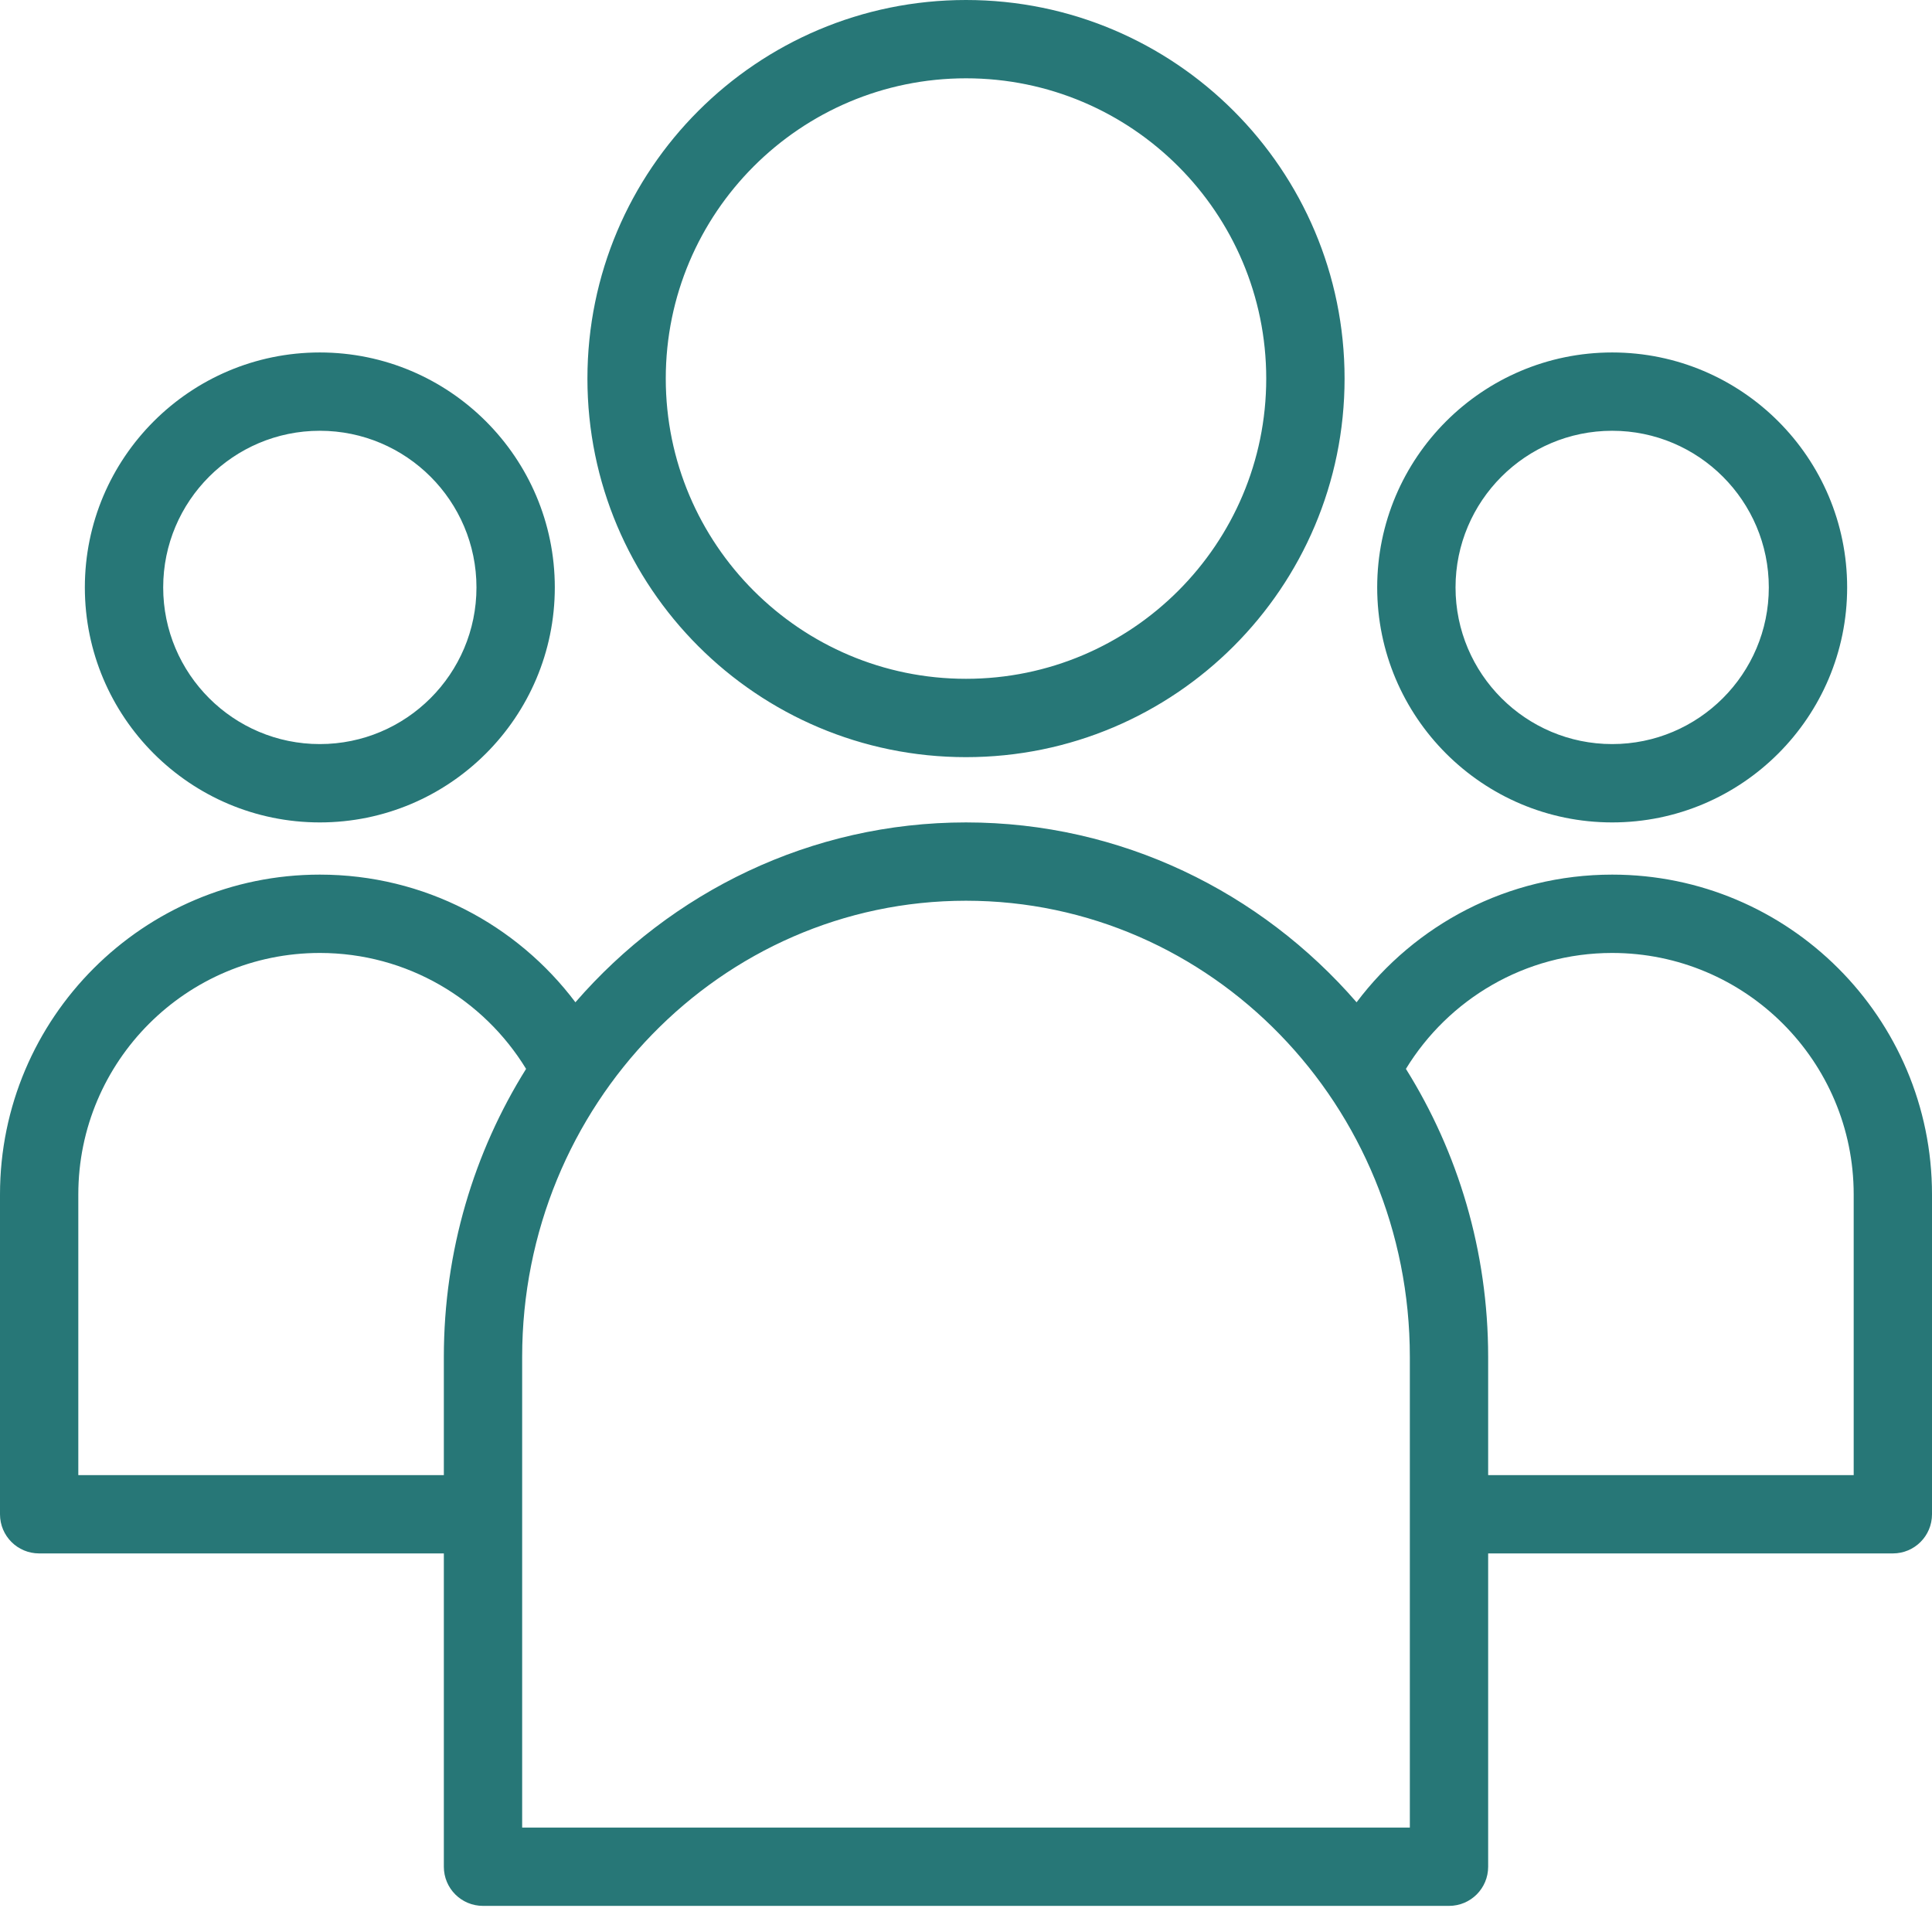 <?xml version="1.0" encoding="UTF-8"?> <svg xmlns="http://www.w3.org/2000/svg" width="60" height="60" viewBox="0 0 60 60" fill="none"><g clip-path="url(#clip0_652_4067)"><path fill-rule="evenodd" clip-rule="evenodd" d="M50.068 13.378C52.751 13.378 54.932 15.559 54.932 18.243C54.932 20.927 52.751 23.108 50.068 23.108C47.384 23.108 45.203 20.927 45.203 18.243C45.203 15.559 47.384 13.378 50.068 13.378ZM30 0C36.49 0 41.757 5.266 41.757 11.757C41.757 18.247 36.49 23.514 30 23.514V21.081C35.145 21.081 39.324 16.901 39.324 11.757C39.324 6.612 35.145 2.432 30 2.432V0ZM50.068 10.946C46.042 10.946 42.77 14.218 42.77 18.243C42.77 22.269 46.042 25.541 50.068 25.541C54.093 25.541 57.365 22.269 57.365 18.243C57.365 14.218 54.093 10.946 50.068 10.946ZM46.216 45.811H57.568V37.095C57.568 32.955 54.207 29.595 50.068 29.595C47.355 29.595 44.98 31.038 43.662 33.195C45.276 35.777 46.216 38.846 46.216 42.142V45.811ZM30 25.541C34.82 25.541 39.158 27.701 42.13 31.127C43.942 28.719 46.824 27.162 50.068 27.162C55.549 27.162 60 31.613 60 37.095V47.027C60 47.7 59.457 48.243 58.784 48.243H46.216V57.973C46.216 58.646 45.673 59.189 45 59.189H30V56.757H43.784V42.142C43.784 34.33 37.618 27.973 30 27.973V25.541Z" fill="#277777"></path><path fill-rule="evenodd" clip-rule="evenodd" d="M9.932 13.378C12.616 13.378 14.797 15.559 14.797 18.243C14.797 20.927 12.616 23.108 9.932 23.108C7.249 23.108 5.068 20.927 5.068 18.243C5.068 15.559 7.249 13.378 9.932 13.378ZM30 2.432C24.855 2.432 20.676 6.612 20.676 11.757C20.676 16.901 24.855 21.081 30 21.081V23.514C23.509 23.514 18.243 18.247 18.243 11.757C18.243 5.266 23.509 0 30 0V2.432ZM9.932 10.946C5.907 10.946 2.635 14.218 2.635 18.243C2.635 22.269 5.907 25.541 9.932 25.541C13.958 25.541 17.23 22.269 17.23 18.243C17.23 14.218 13.958 10.946 9.932 10.946ZM16.338 33.195C15.02 31.038 12.645 29.595 9.932 29.595C5.793 29.595 2.432 32.955 2.432 37.095V45.811H13.784V42.142C13.784 38.846 14.724 35.777 16.338 33.195ZM30 27.973C22.382 27.973 16.216 34.33 16.216 42.142V56.757H30V59.189H15C14.327 59.189 13.784 58.646 13.784 57.973V48.243H1.216C0.543 48.243 0 47.7 0 47.027V37.095C0 31.613 4.451 27.162 9.932 27.162C13.176 27.162 16.058 28.719 17.87 31.127C20.842 27.701 25.18 25.541 30 25.541V27.973Z" fill="#277777"></path></g><defs><clipPath id="clip0_652_4067"><rect width="60" height="60" fill="white"></rect></clipPath></defs></svg> 
